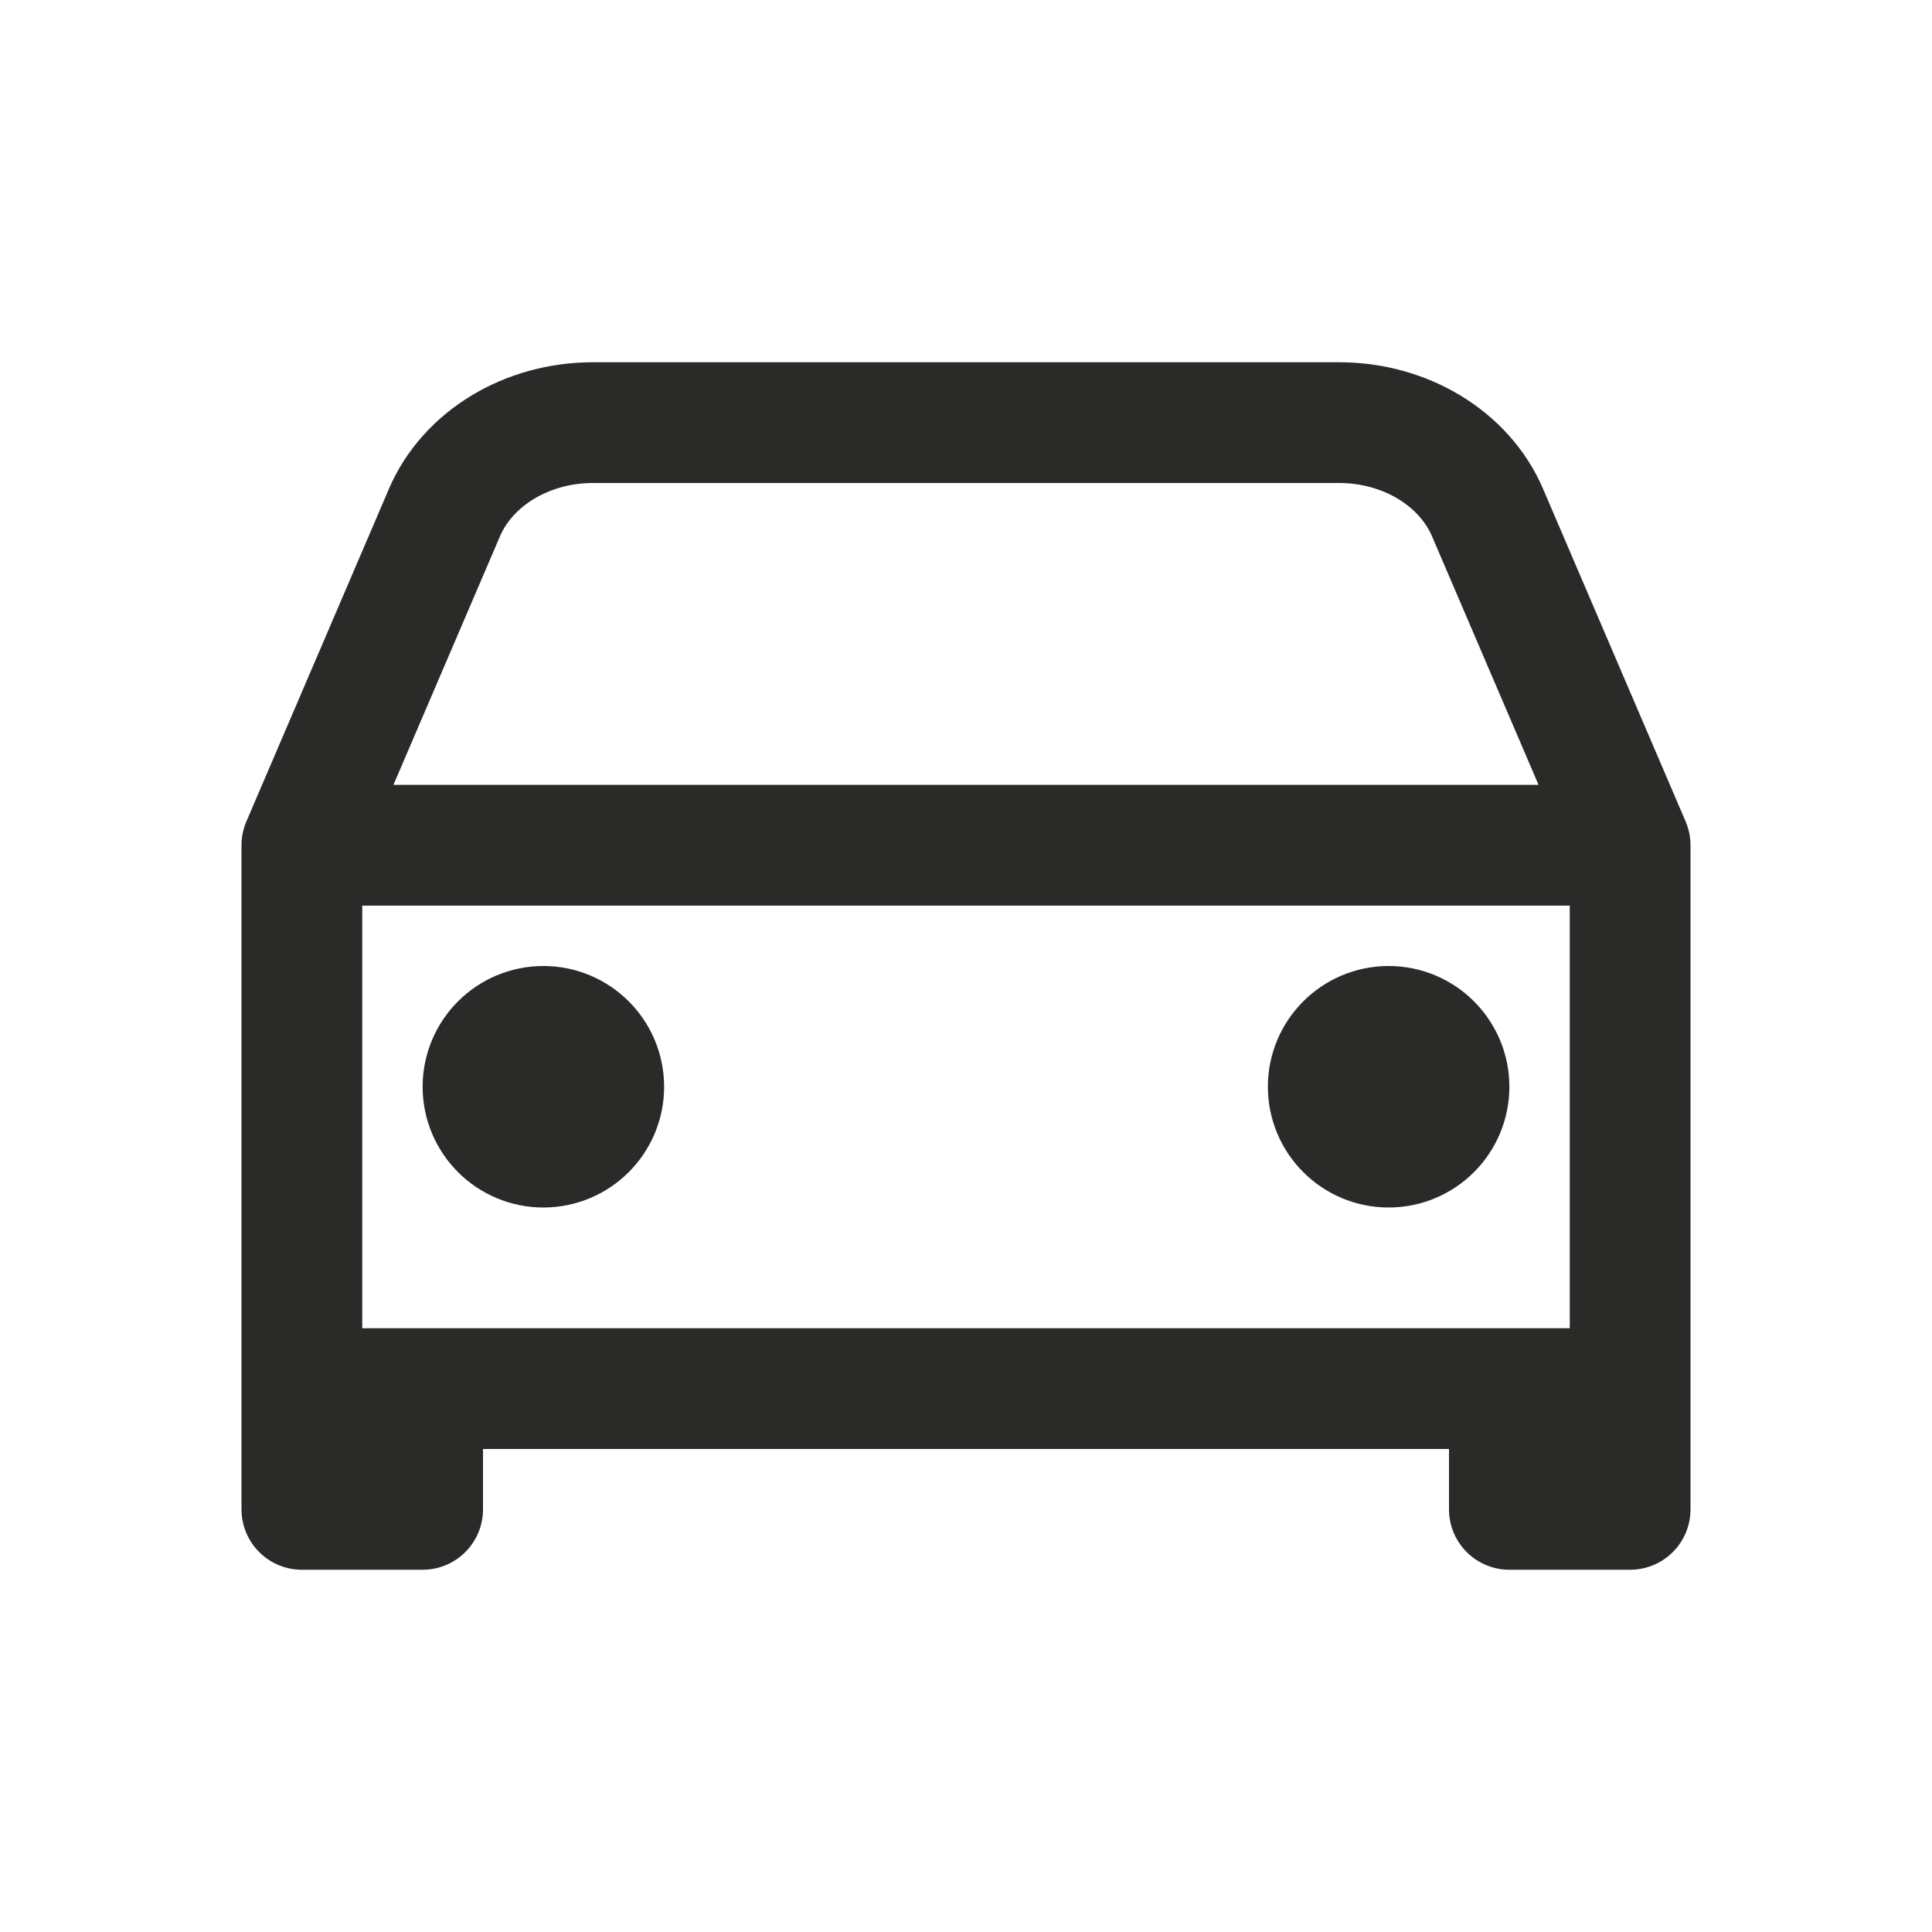 <svg width="24" height="24" viewBox="0 0 24 24" fill="none" xmlns="http://www.w3.org/2000/svg">
<path d="M3.75 10.5L5.521 6.368C5.809 5.695 6.544 5.25 7.365 5.25H16.636C17.456 5.25 18.191 5.695 18.479 6.368L20.25 10.5M3.75 10.5H20.25M3.75 10.5V17.25M20.25 10.5V17.25M20.25 17.25H3.75M20.25 17.25V18.75H18.75V17.25M3.75 17.25V18.75H5.25V17.25" stroke="#2A2A28" stroke-width="1.5" stroke-linecap="round" stroke-linejoin="round"/>
<path d="M6.75 14.25C7.164 14.25 7.5 13.914 7.5 13.5C7.5 13.086 7.164 12.75 6.75 12.75C6.336 12.75 6 13.086 6 13.5C6 13.914 6.336 14.25 6.75 14.25Z" stroke="#2A2A28" stroke-width="1.5" stroke-linecap="round" stroke-linejoin="round"/>
<path d="M17.25 14.25C17.664 14.25 18 13.914 18 13.5C18 13.086 17.664 12.75 17.25 12.75C16.836 12.75 16.5 13.086 16.5 13.5C16.5 13.914 16.836 14.25 17.25 14.25Z" stroke="#2A2A28" stroke-width="1.5" stroke-linecap="round" stroke-linejoin="round"/>
</svg>
